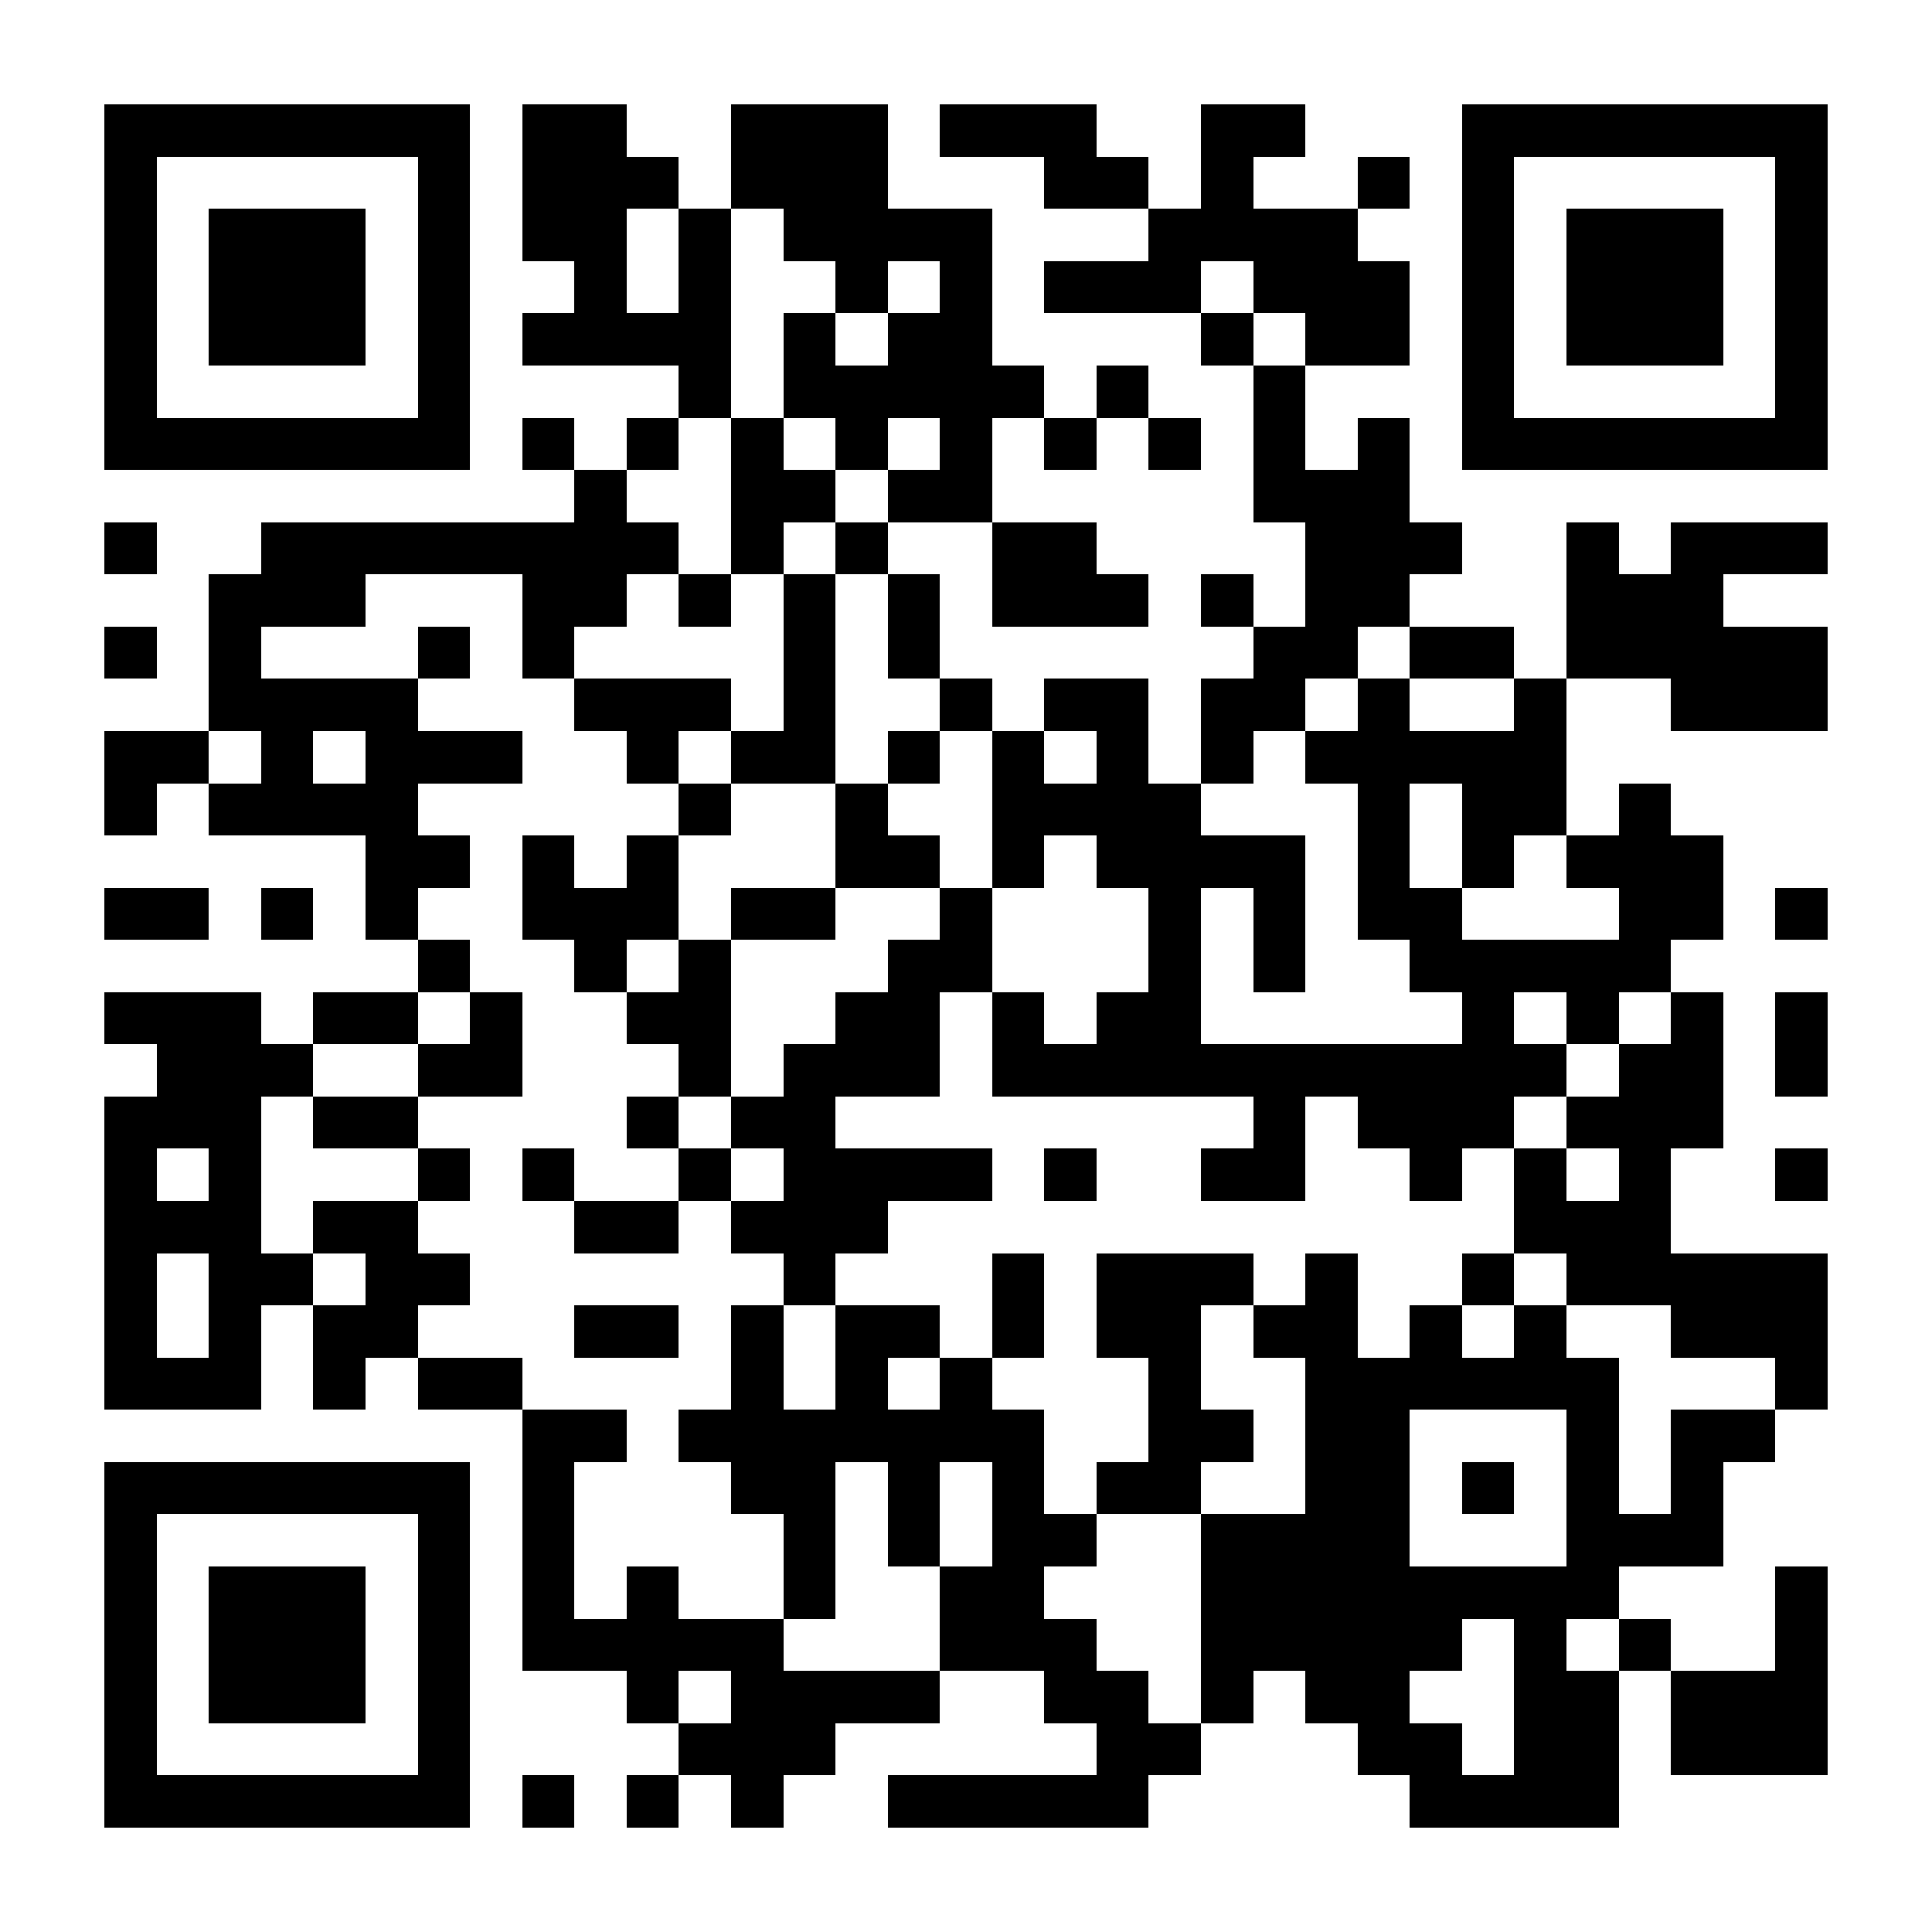 <?xml version="1.0" encoding="UTF-8"?>
<!DOCTYPE svg PUBLIC '-//W3C//DTD SVG 1.0//EN'
          'http://www.w3.org/TR/2001/REC-SVG-20010904/DTD/svg10.dtd'>
<svg fill="#fff" height="37" shape-rendering="crispEdges" style="fill: #fff;" viewBox="0 0 37 37" width="37" xmlns="http://www.w3.org/2000/svg" xmlns:xlink="http://www.w3.org/1999/xlink"
><path d="M0 0h37v37H0z"
  /><path d="M2 2.5h7m1 0h2m2 0h3m1 0h3m2 0h2m3 0h7M2 3.5h1m5 0h1m1 0h3m1 0h3m3 0h2m1 0h1m2 0h1m1 0h1m5 0h1M2 4.5h1m1 0h3m1 0h1m1 0h2m1 0h1m1 0h4m3 0h4m2 0h1m1 0h3m1 0h1M2 5.5h1m1 0h3m1 0h1m2 0h1m1 0h1m2 0h1m1 0h1m1 0h3m1 0h3m1 0h1m1 0h3m1 0h1M2 6.5h1m1 0h3m1 0h1m1 0h4m1 0h1m1 0h2m4 0h1m1 0h2m1 0h1m1 0h3m1 0h1M2 7.5h1m5 0h1m4 0h1m1 0h5m1 0h1m2 0h1m3 0h1m5 0h1M2 8.5h7m1 0h1m1 0h1m1 0h1m1 0h1m1 0h1m1 0h1m1 0h1m1 0h1m1 0h1m1 0h7M11 9.5h1m2 0h2m1 0h2m5 0h3M2 10.5h1m2 0h8m1 0h1m1 0h1m2 0h2m4 0h3m2 0h1m1 0h3M4 11.5h3m3 0h2m1 0h1m1 0h1m1 0h1m1 0h3m1 0h1m1 0h2m3 0h3M2 12.5h1m1 0h1m3 0h1m1 0h1m4 0h1m1 0h1m6 0h2m1 0h2m1 0h5M4 13.5h4m3 0h3m1 0h1m2 0h1m1 0h2m1 0h2m1 0h1m2 0h1m2 0h3M2 14.5h2m1 0h1m1 0h3m2 0h1m1 0h2m1 0h1m1 0h1m1 0h1m1 0h1m1 0h5M2 15.5h1m1 0h4m5 0h1m2 0h1m2 0h4m3 0h1m1 0h2m1 0h1M7 16.5h2m1 0h1m1 0h1m3 0h2m1 0h1m1 0h4m1 0h1m1 0h1m1 0h3M2 17.5h2m1 0h1m1 0h1m2 0h3m1 0h2m2 0h1m3 0h1m1 0h1m1 0h2m3 0h2m1 0h1M8 18.5h1m2 0h1m1 0h1m3 0h2m3 0h1m1 0h1m2 0h5M2 19.5h3m1 0h2m1 0h1m2 0h2m2 0h2m1 0h1m1 0h2m5 0h1m1 0h1m1 0h1m1 0h1M3 20.5h3m2 0h2m3 0h1m1 0h3m1 0h11m1 0h2m1 0h1M2 21.5h3m1 0h2m4 0h1m1 0h2m8 0h1m1 0h3m1 0h3M2 22.5h1m1 0h1m3 0h1m1 0h1m2 0h1m1 0h4m1 0h1m2 0h2m2 0h1m1 0h1m1 0h1m2 0h1M2 23.5h3m1 0h2m3 0h2m1 0h3m12 0h3M2 24.5h1m1 0h2m1 0h2m6 0h1m3 0h1m1 0h3m1 0h1m2 0h1m1 0h5M2 25.5h1m1 0h1m1 0h2m3 0h2m1 0h1m1 0h2m1 0h1m1 0h2m1 0h2m1 0h1m1 0h1m2 0h3M2 26.5h3m1 0h1m1 0h2m4 0h1m1 0h1m1 0h1m3 0h1m2 0h6m3 0h1M10 27.5h2m1 0h7m2 0h2m1 0h2m3 0h1m1 0h2M2 28.5h7m1 0h1m3 0h2m1 0h1m1 0h1m1 0h2m2 0h2m1 0h1m1 0h1m1 0h1M2 29.5h1m5 0h1m1 0h1m4 0h1m1 0h1m1 0h2m2 0h4m3 0h3M2 30.5h1m1 0h3m1 0h1m1 0h1m1 0h1m2 0h1m2 0h2m3 0h8m3 0h1M2 31.5h1m1 0h3m1 0h1m1 0h5m3 0h3m2 0h5m1 0h1m1 0h1m2 0h1M2 32.5h1m1 0h3m1 0h1m3 0h1m1 0h4m2 0h2m1 0h1m1 0h2m2 0h2m1 0h3M2 33.5h1m5 0h1m4 0h3m5 0h2m3 0h2m1 0h2m1 0h3M2 34.5h7m1 0h1m1 0h1m1 0h1m2 0h5m5 0h4" stroke="#000"
/></svg
>
